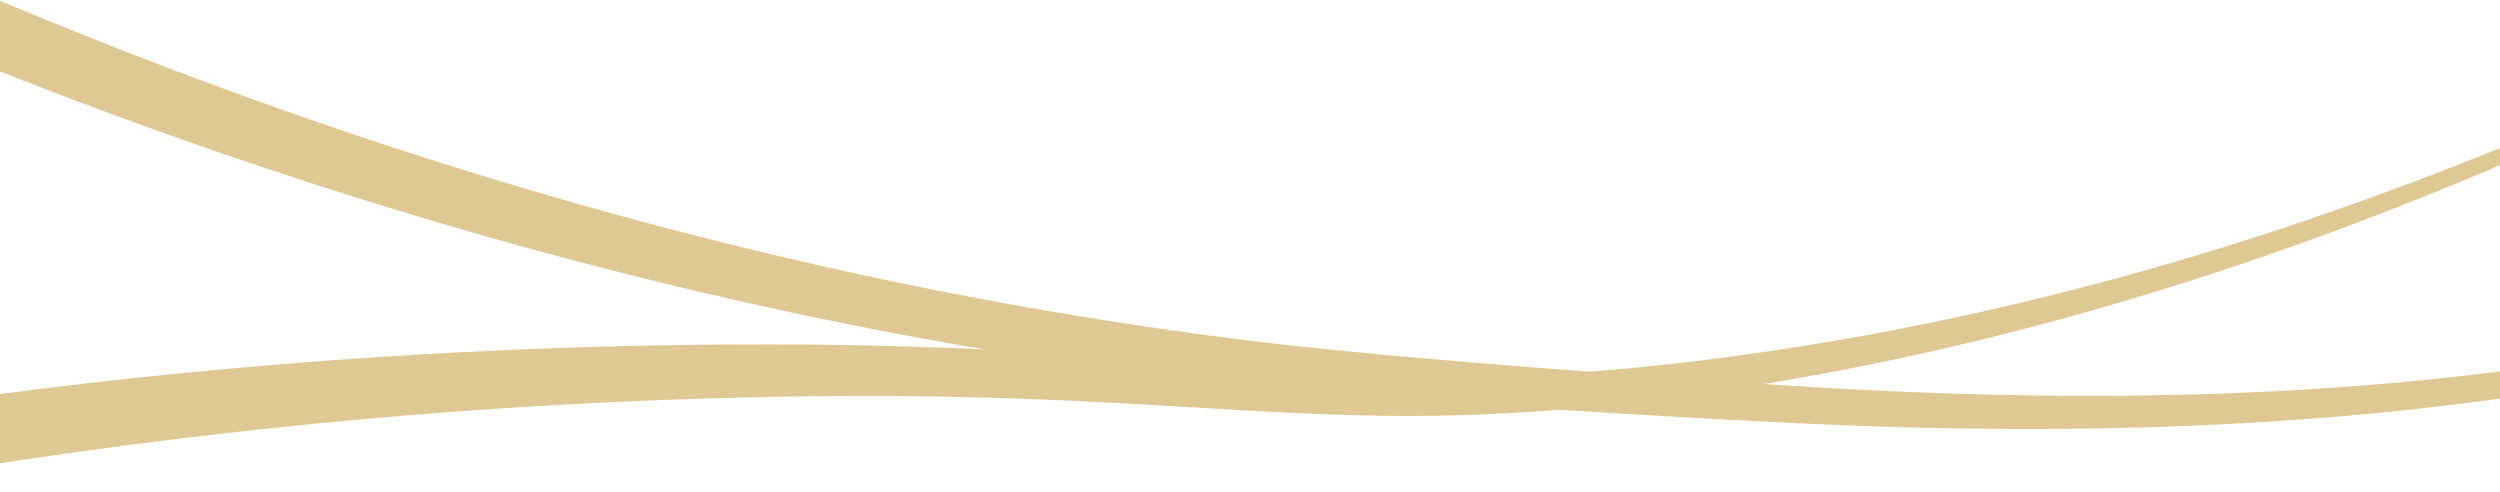 <?xml version="1.0" encoding="UTF-8"?> <svg xmlns="http://www.w3.org/2000/svg" width="1920" height="378" viewBox="0 0 1920 378" fill="none"><g clip-path="url(#clip0_105_338)"><path d="M-69.982 -29.53C205.884 92.142 499.295 186.348 803.561 238.602C864.211 249.015 925.824 257.845 987.068 264.881C1110.3 278.216 1235.31 286.598 1358.99 295.215C1544.83 307.684 1731.92 308.899 1916.44 285.653C1931.07 283.903 1947.92 281.736 1962.52 279.763C2139.6 254.179 2319.11 235.228 2499.21 238.62C2549.55 239.379 2601.42 241.602 2651.62 245.131C2717.85 249.875 2783.98 256.902 2849.54 266.381L2848.31 273.229C2790.5 265.781 2732.4 260.077 2674.13 256.373C2625.98 253.209 2576.61 251.396 2528.35 250.814C2355.06 248.475 2182.57 265.627 2012.53 292.402C1992.6 295.465 1956.81 300.827 1937.53 303.588C1746.18 331.799 1550.63 334.175 1356.99 323.866C1269.61 319.588 1181.1 313.676 1093.85 307.982C1001.82 301.901 909.889 292.031 818.913 278.381C765.032 270.303 710.271 260.738 656.992 250.139C396.189 198.26 143.809 117.031 -96.317 15.519L-69.982 -29.53Z" fill="#DEC894"></path><path d="M-86.248 369.823C160.904 327.197 411.796 304.776 662.607 304.072C737.248 303.984 811.705 306.696 886.327 311.128C940.888 314.256 995.506 318.027 1050.3 319.108C1119.07 320.655 1188.02 316.902 1256.32 308.928C1273.02 306.946 1293.34 304.269 1309.9 301.927C1318.18 300.66 1334.65 298.227 1342.94 296.89C1367.63 292.892 1394.3 288.235 1418.85 283.382C1620.43 244.384 1815.62 176.463 2001.79 90.464C2027.46 78.771 2055.17 65.732 2080.52 53.348L2085.11 51.071L2094.28 46.517L2103.45 41.963L2108.03 39.686L2110.32 38.543L2112.6 37.376L2130.83 28.044L2139.94 23.38C2239.85 -28.557 2336.7 -86.28 2429.72 -149.5C2323.97 -80.84 2213.78 -19.185 2099.99 34.876C1967.69 97.018 1831.78 152.334 1691.81 194.681C1596.04 223.69 1498.34 246.829 1399.63 263.311C1391.43 264.7 1375.15 267.22 1366.99 268.523C1358.69 269.727 1347.61 271.327 1339.32 272.522C1331.12 273.677 1314.71 275.733 1306.56 276.818C1290.19 278.782 1270.06 281.014 1253.55 282.621C1186.29 289.049 1118.75 291.328 1051.25 288.401C940.633 283.237 830.458 270.248 719.564 266.871C634.225 263.683 548.065 263.879 462.699 266.174C385.826 268.411 308.522 272.404 231.851 278.423C122.519 286.971 13.445 299.461 -95 315.924L-86.25 369.826L-86.248 369.823Z" fill="#DEC894"></path></g><defs><clipPath id="clip0_105_338"><rect width="1920" height="378" fill="white" transform="matrix(-1 0 0 1 1920 0)"></rect></clipPath></defs></svg> 